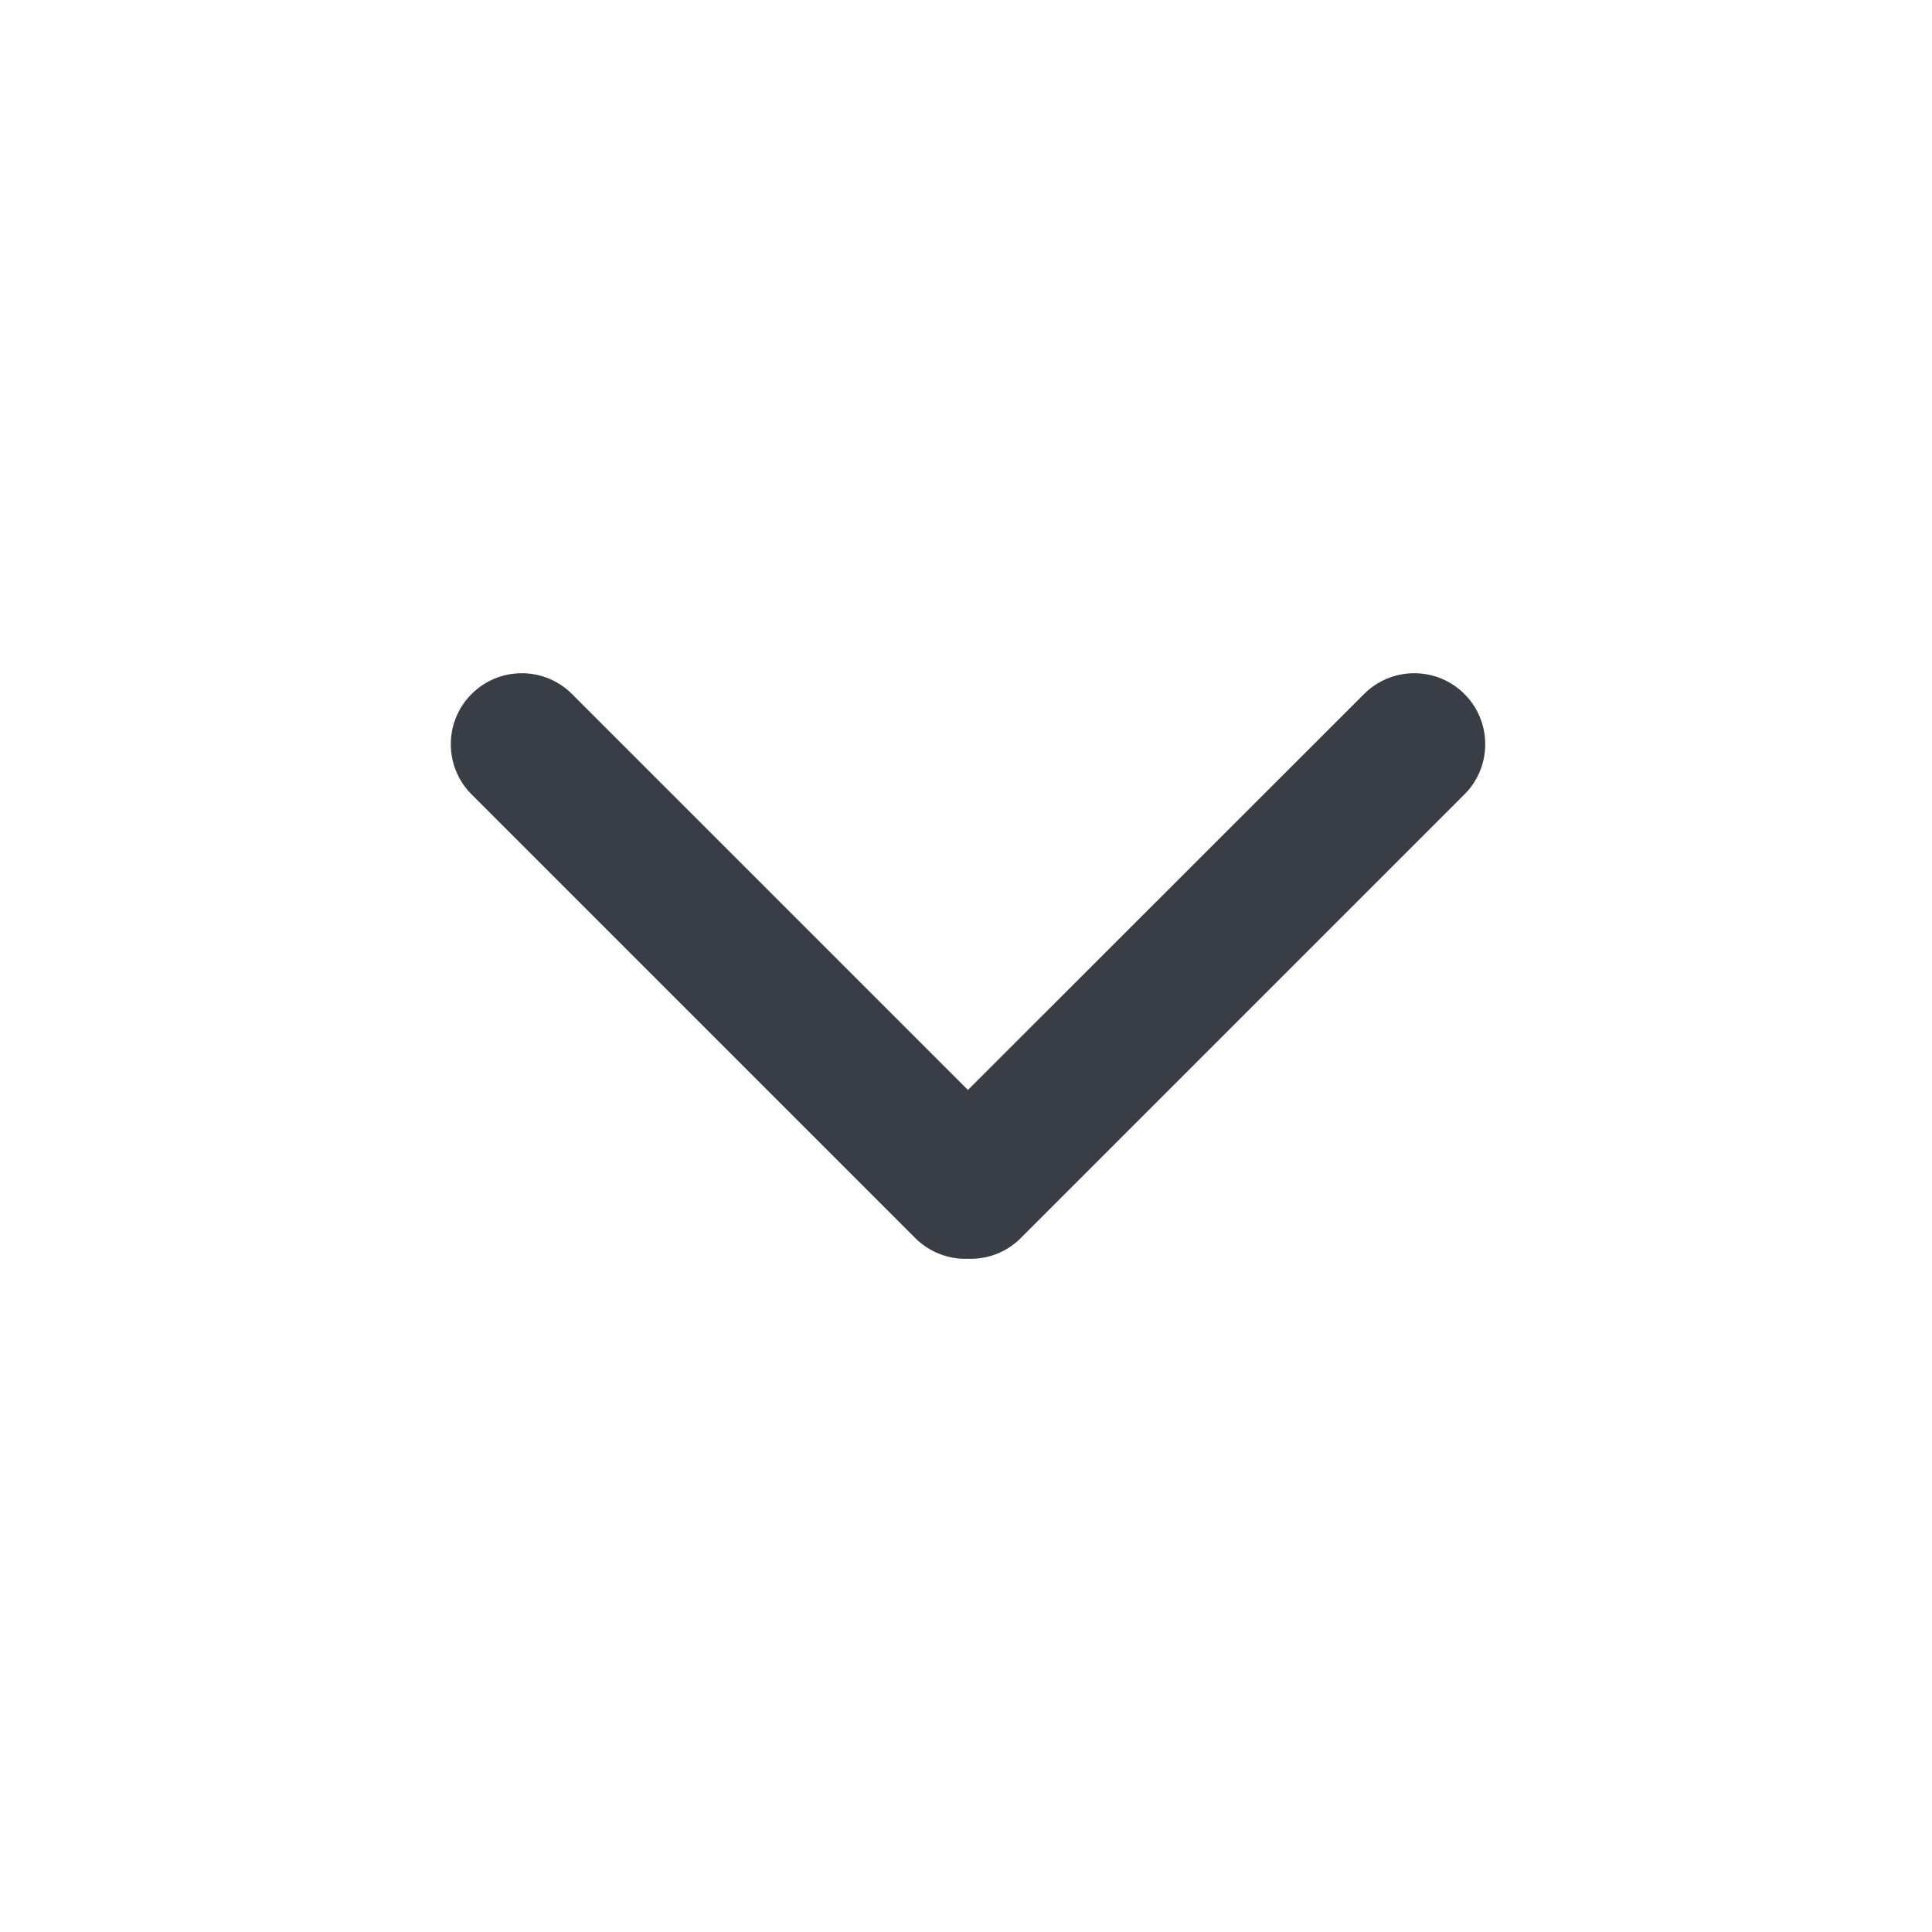 <?xml version="1.0" encoding="UTF-8"?>
<svg xmlns="http://www.w3.org/2000/svg" width="32" height="32" viewBox="0 0 32 32" fill="none"><path d="M24.256 11.495C24.715 11.954 24.715 12.698 24.256 13.158L16.908 20.506C16.667 20.746 16.349 20.861 16.034 20.849C15.719 20.861 15.4 20.746 15.159 20.506L7.811 13.158C7.352 12.698 7.352 11.954 7.811 11.495C8.27 11.036 9.015 11.036 9.474 11.495L16.032 18.053L22.593 11.495C23.052 11.036 23.797 11.036 24.256 11.495Z" fill="#393E46"/></svg>
